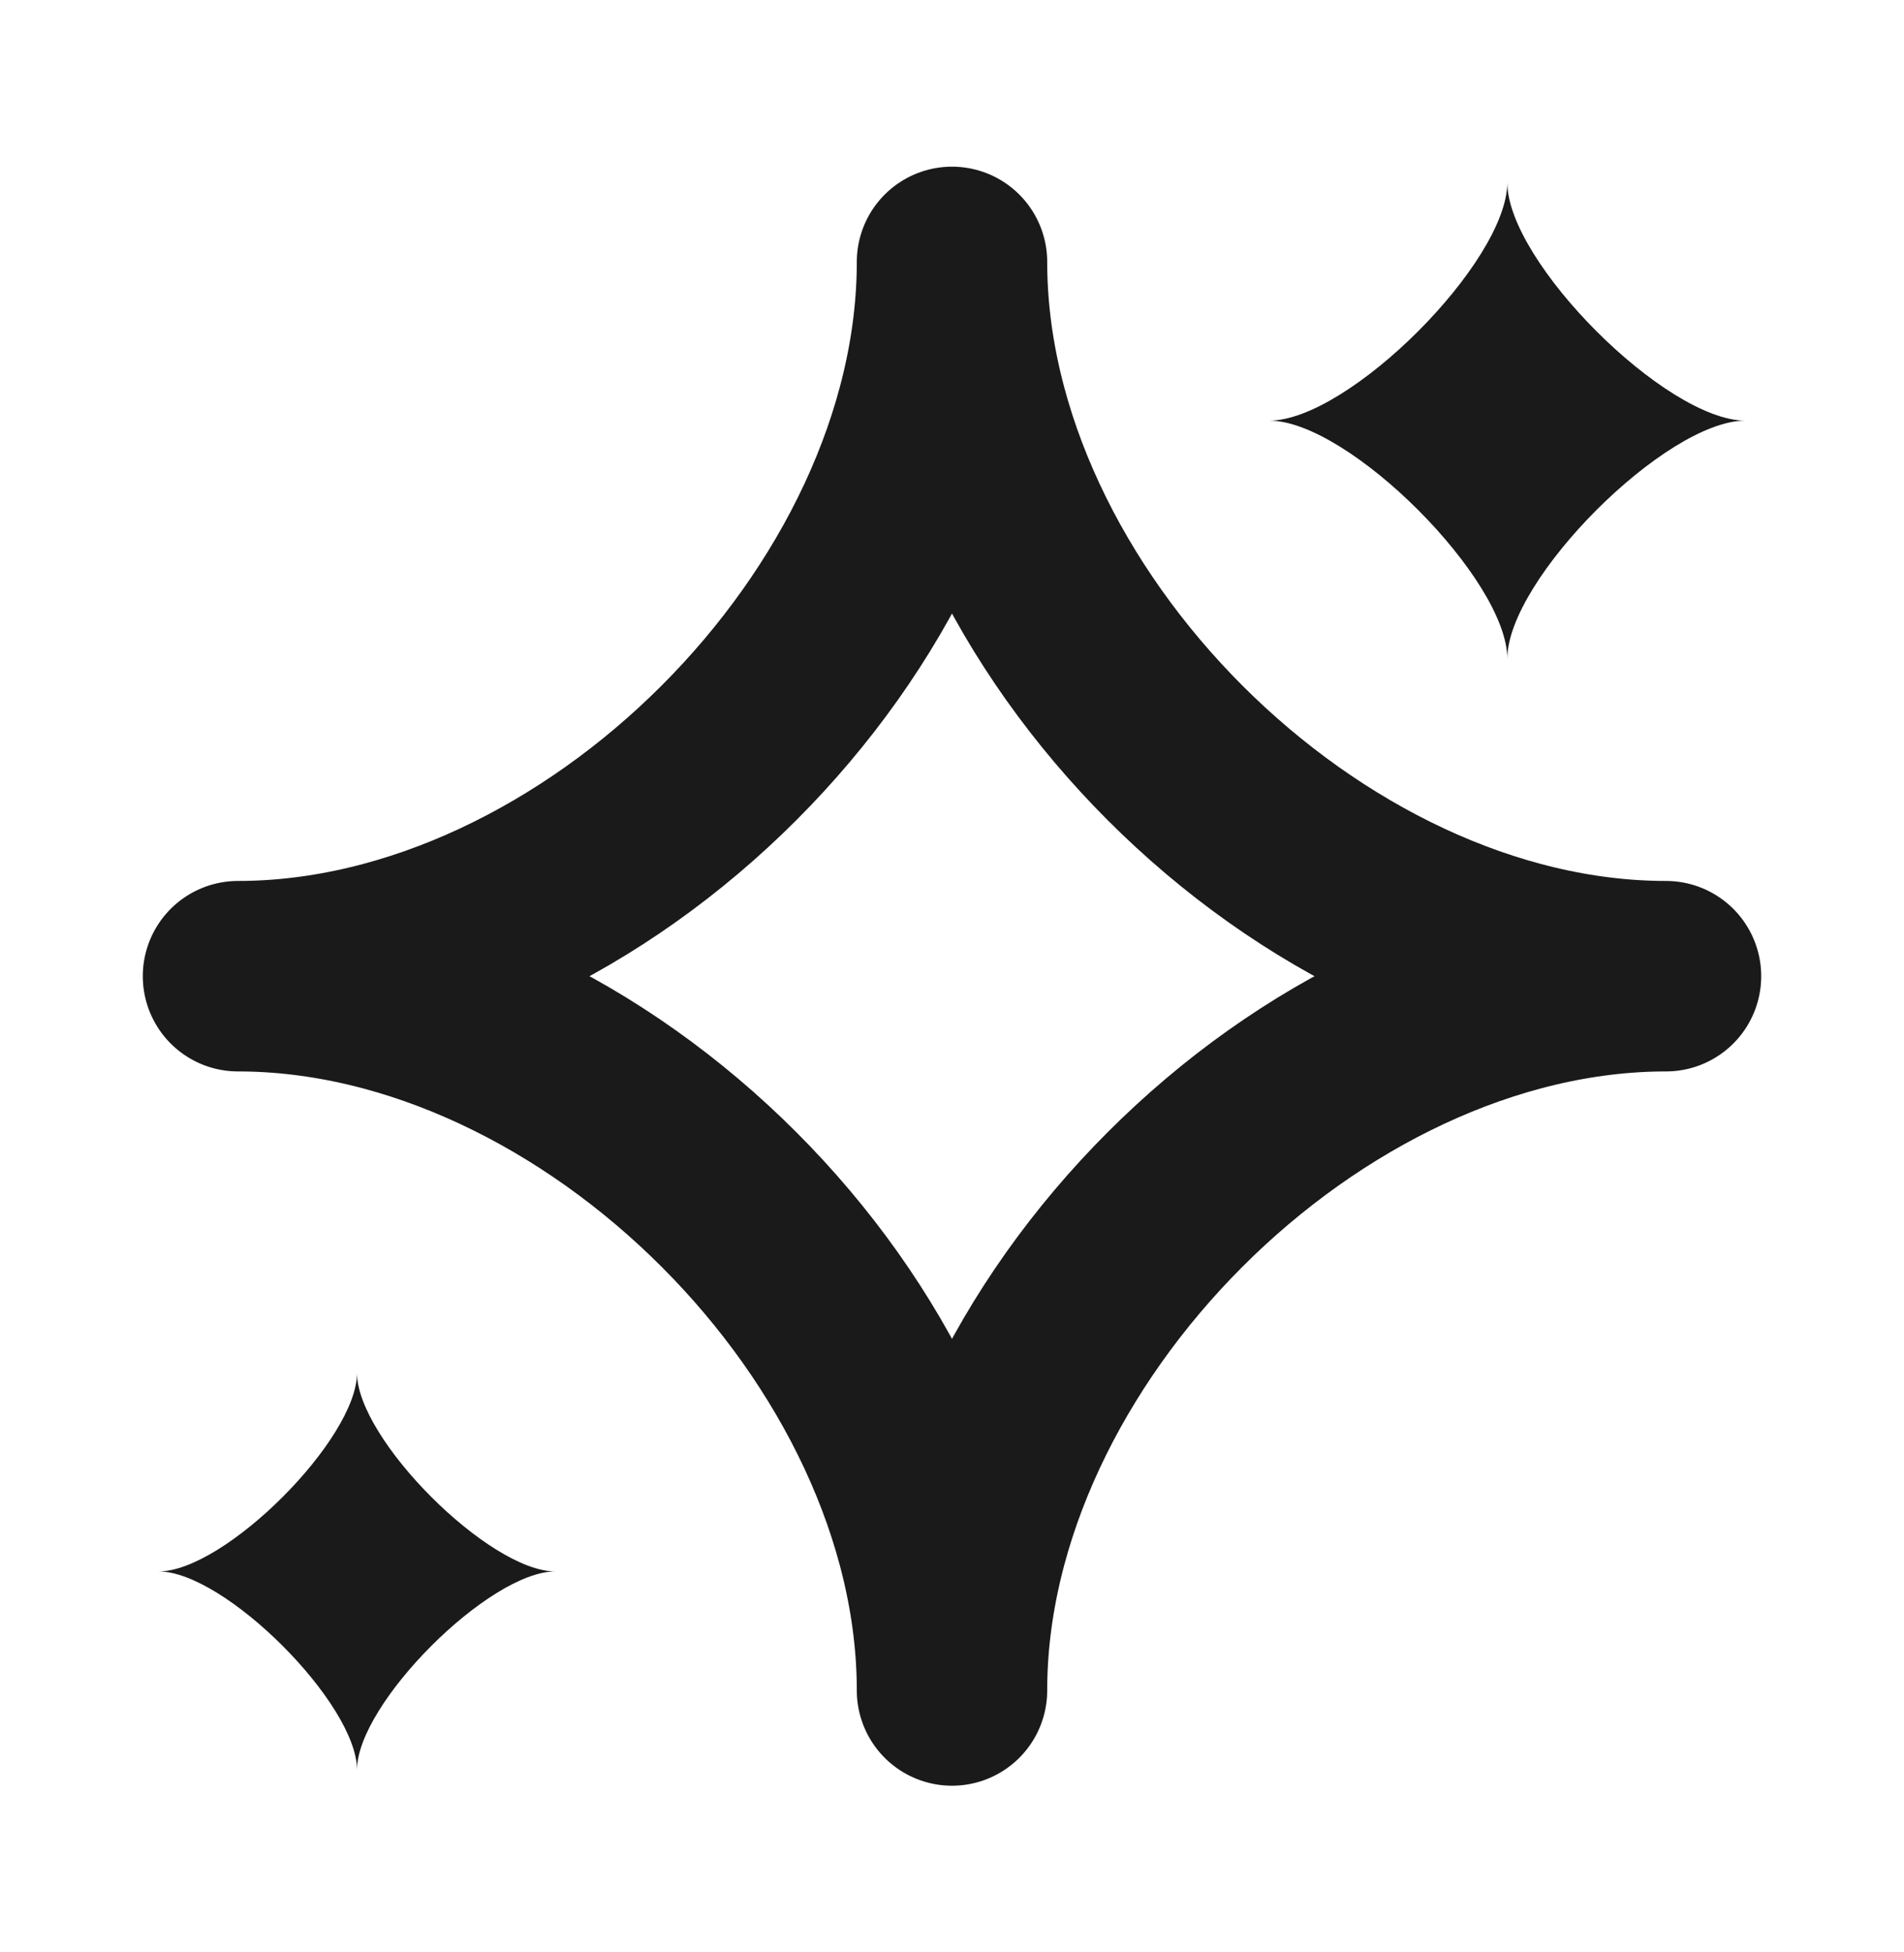 <svg width="40" height="41" viewBox="0 0 40 41" fill="none" xmlns="http://www.w3.org/2000/svg">
<path d="M5 20.5C12.5 20.5 20 13 20 5.5C20 13 27.5 20.5 35 20.5C27.5 20.5 20 28 20 35.5C20 28 12.5 20.5 5 20.5Z" stroke="#1A1A1A" stroke-width="4" stroke-linecap="round" stroke-linejoin="round"/>
<path d="M3.333 33C4.722 33 7.5 30.222 7.5 28.833C7.5 30.222 10.278 33 11.666 33C10.278 33 7.5 35.778 7.5 37.167C7.5 35.778 4.722 33 3.333 33Z" fill="#1A1A1A"/>
<path d="M26.666 8.833C28.333 8.833 31.666 5.5 31.666 3.833C31.666 5.5 35 8.833 36.666 8.833C35 8.833 31.666 12.167 31.666 13.833C31.666 12.167 28.333 8.833 26.666 8.833Z" fill="#1A1A1A"/>
</svg>
